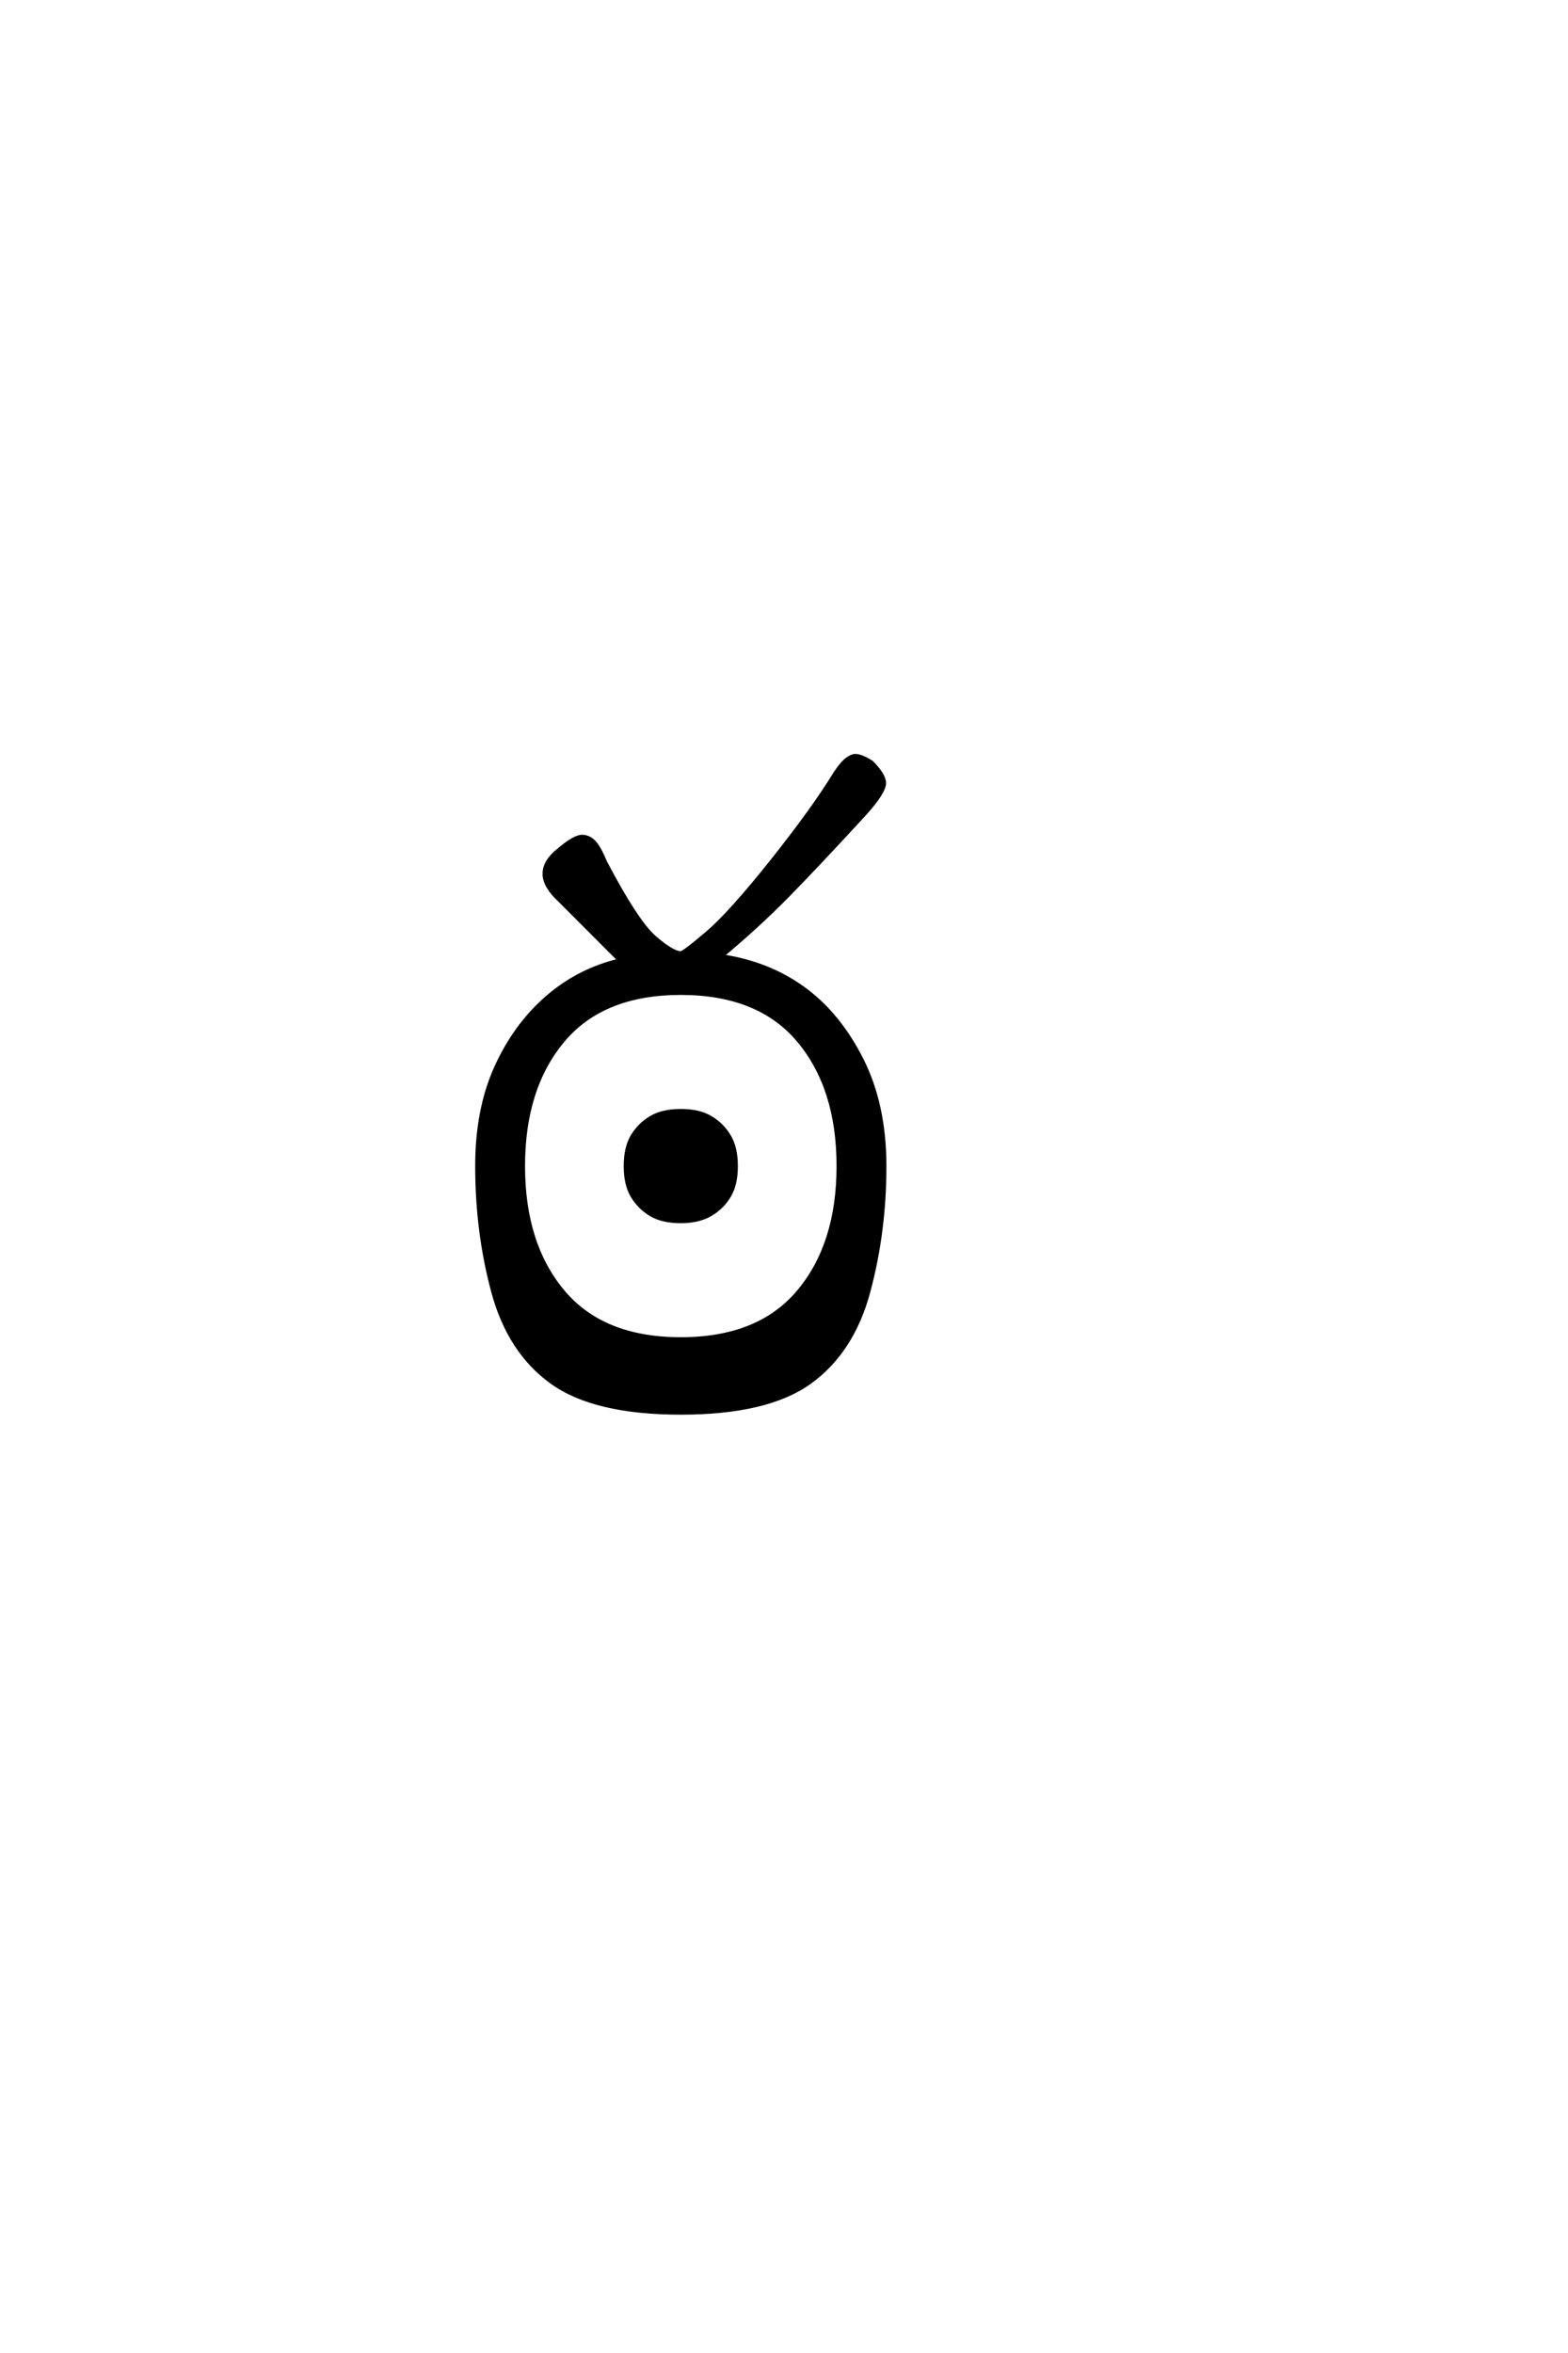 <?xml version='1.0' encoding='UTF-8'?>
<!DOCTYPE svg PUBLIC "-//W3C//DTD SVG 1.0//EN"
"http://www.w3.org/TR/2001/REC-SVG-20010904/DTD/svg10.dtd">

<svg xmlns='http://www.w3.org/2000/svg' version='1.0' width='40.0' height='60.0'>

 <g transform='scale(0.1 -0.1) translate(110.0 -370.0)'>
  <path d='M63.672 9.766
Q41.609 9.766 30.766 17.578
Q19.922 25.391 15.812 40.625
Q11.719 55.859 11.719 72.656
Q11.719 87.109 16.594 97.844
Q21.484 108.594 29.594 115.625
Q37.703 122.656 48.141 125.094
L32.812 140.438
Q28.906 144.047 28.906 147.172
Q28.906 150.297 32.422 153.125
Q36.531 156.641 38.484 156.641
Q40.047 156.641 41.359 155.422
Q42.672 154.203 44.344 150.203
Q52.344 134.969 56.938 130.953
Q61.531 126.953 63.672 126.953
Q64.453 126.953 70.406 132.031
Q76.375 137.109 87.016 150.484
Q97.656 163.875 103.125 172.859
Q104.891 175.484 106.109 176.359
Q107.328 177.25 108.203 177.25
Q109.672 177.25 112.312 175.594
Q115.531 172.359 115.531 170.312
Q115.531 168.062 110.75 162.703
Q98.641 149.516 90.969 141.703
Q83.297 133.891 74.031 126.172
Q85.938 124.422 94.922 117.922
Q103.906 111.422 109.766 99.844
Q115.625 88.281 115.625 72.656
Q115.625 55.859 111.516 40.625
Q107.422 25.391 96.578 17.578
Q85.75 9.766 63.672 9.766
Q85.75 9.766 63.672 9.766
M63.672 28.516
Q83.594 28.516 93.75 40.625
Q103.906 52.734 103.906 72.656
Q103.906 92.578 93.75 104.688
Q83.594 116.797 63.672 116.797
Q43.75 116.797 33.594 104.688
Q23.438 92.578 23.438 72.656
Q23.438 52.734 33.594 40.625
Q43.75 28.516 63.672 28.516
Q43.75 28.516 63.672 28.516
M63.672 58.594
Q58.984 58.594 56.047 60.344
Q53.125 62.109 51.359 65.031
Q49.609 67.969 49.609 72.656
Q49.609 77.344 51.359 80.266
Q53.125 83.203 56.047 84.953
Q58.984 86.719 63.672 86.719
Q68.359 86.719 71.281 84.953
Q74.219 83.203 75.969 80.266
Q77.734 77.344 77.734 72.656
Q77.734 67.969 75.969 65.031
Q74.219 62.109 71.188 60.344
Q68.172 58.594 63.672 58.594
' style='fill: #000000; stroke: #000000'/>
 </g>
</svg>
